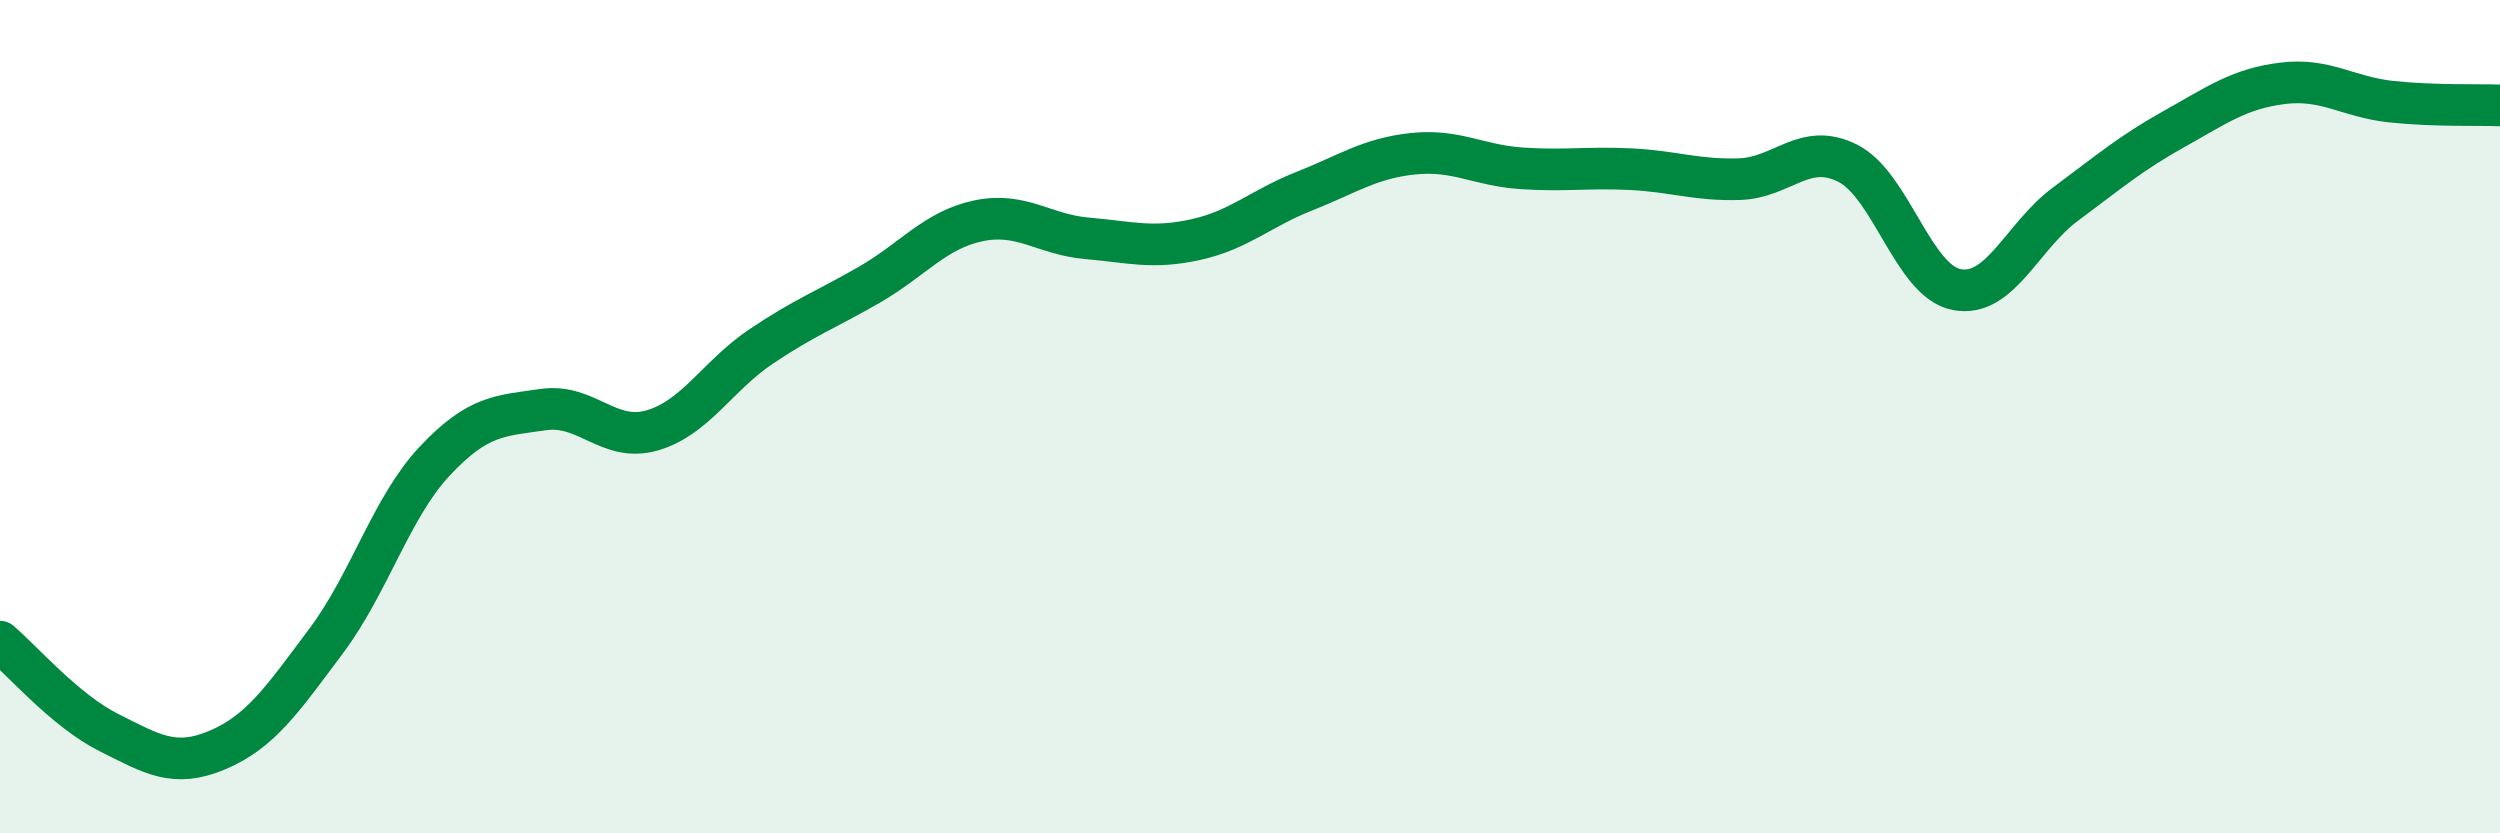 
    <svg width="60" height="20" viewBox="0 0 60 20" xmlns="http://www.w3.org/2000/svg">
      <path
        d="M 0,15.4 C 0.52,15.84 1.57,17.06 2.61,17.58 C 3.65,18.1 4.18,18.44 5.22,18 C 6.26,17.56 6.79,16.77 7.83,15.38 C 8.87,13.99 9.39,12.18 10.43,11.07 C 11.47,9.96 12,9.98 13.04,9.83 C 14.08,9.68 14.61,10.63 15.65,10.33 C 16.69,10.03 17.22,9.02 18.26,8.32 C 19.3,7.62 19.83,7.43 20.87,6.83 C 21.91,6.23 22.44,5.52 23.48,5.3 C 24.52,5.08 25.05,5.63 26.09,5.72 C 27.13,5.81 27.66,5.98 28.7,5.75 C 29.74,5.52 30.26,5 31.3,4.59 C 32.34,4.18 32.87,3.8 33.91,3.69 C 34.95,3.58 35.48,3.97 36.52,4.04 C 37.56,4.11 38.09,4.01 39.13,4.06 C 40.17,4.11 40.7,4.33 41.74,4.3 C 42.78,4.27 43.31,3.39 44.35,3.92 C 45.39,4.45 45.92,6.75 46.96,6.95 C 48,7.15 48.53,5.67 49.57,4.9 C 50.61,4.13 51.13,3.68 52.17,3.1 C 53.21,2.52 53.74,2.13 54.78,2 C 55.82,1.87 56.35,2.33 57.39,2.44 C 58.43,2.55 59.48,2.51 60,2.53L60 20L0 20Z"
        fill="#008740"
        opacity="0.1"
        stroke-linecap="round"
        stroke-linejoin="round"
      />
      <path
        d="M 0,15.4 C 0.52,15.84 1.57,17.06 2.61,17.58 C 3.65,18.1 4.18,18.44 5.22,18 C 6.26,17.56 6.79,16.77 7.83,15.38 C 8.87,13.99 9.39,12.18 10.43,11.07 C 11.47,9.96 12,9.98 13.04,9.83 C 14.08,9.68 14.61,10.63 15.65,10.33 C 16.69,10.03 17.22,9.02 18.26,8.32 C 19.3,7.62 19.83,7.43 20.87,6.83 C 21.91,6.23 22.44,5.52 23.48,5.3 C 24.52,5.08 25.05,5.63 26.09,5.72 C 27.13,5.81 27.66,5.98 28.7,5.75 C 29.74,5.52 30.26,5 31.3,4.59 C 32.34,4.18 32.87,3.8 33.91,3.69 C 34.95,3.58 35.48,3.97 36.52,4.04 C 37.56,4.11 38.09,4.01 39.13,4.06 C 40.17,4.11 40.7,4.33 41.74,4.3 C 42.78,4.27 43.31,3.39 44.35,3.92 C 45.39,4.45 45.92,6.75 46.96,6.95 C 48,7.15 48.53,5.67 49.57,4.9 C 50.61,4.13 51.13,3.68 52.17,3.1 C 53.21,2.52 53.74,2.13 54.78,2 C 55.82,1.87 56.35,2.33 57.39,2.44 C 58.43,2.55 59.48,2.51 60,2.53"
        stroke="#008740"
        stroke-width="1"
        fill="none"
        stroke-linecap="round"
        stroke-linejoin="round"
      />
    </svg>
  